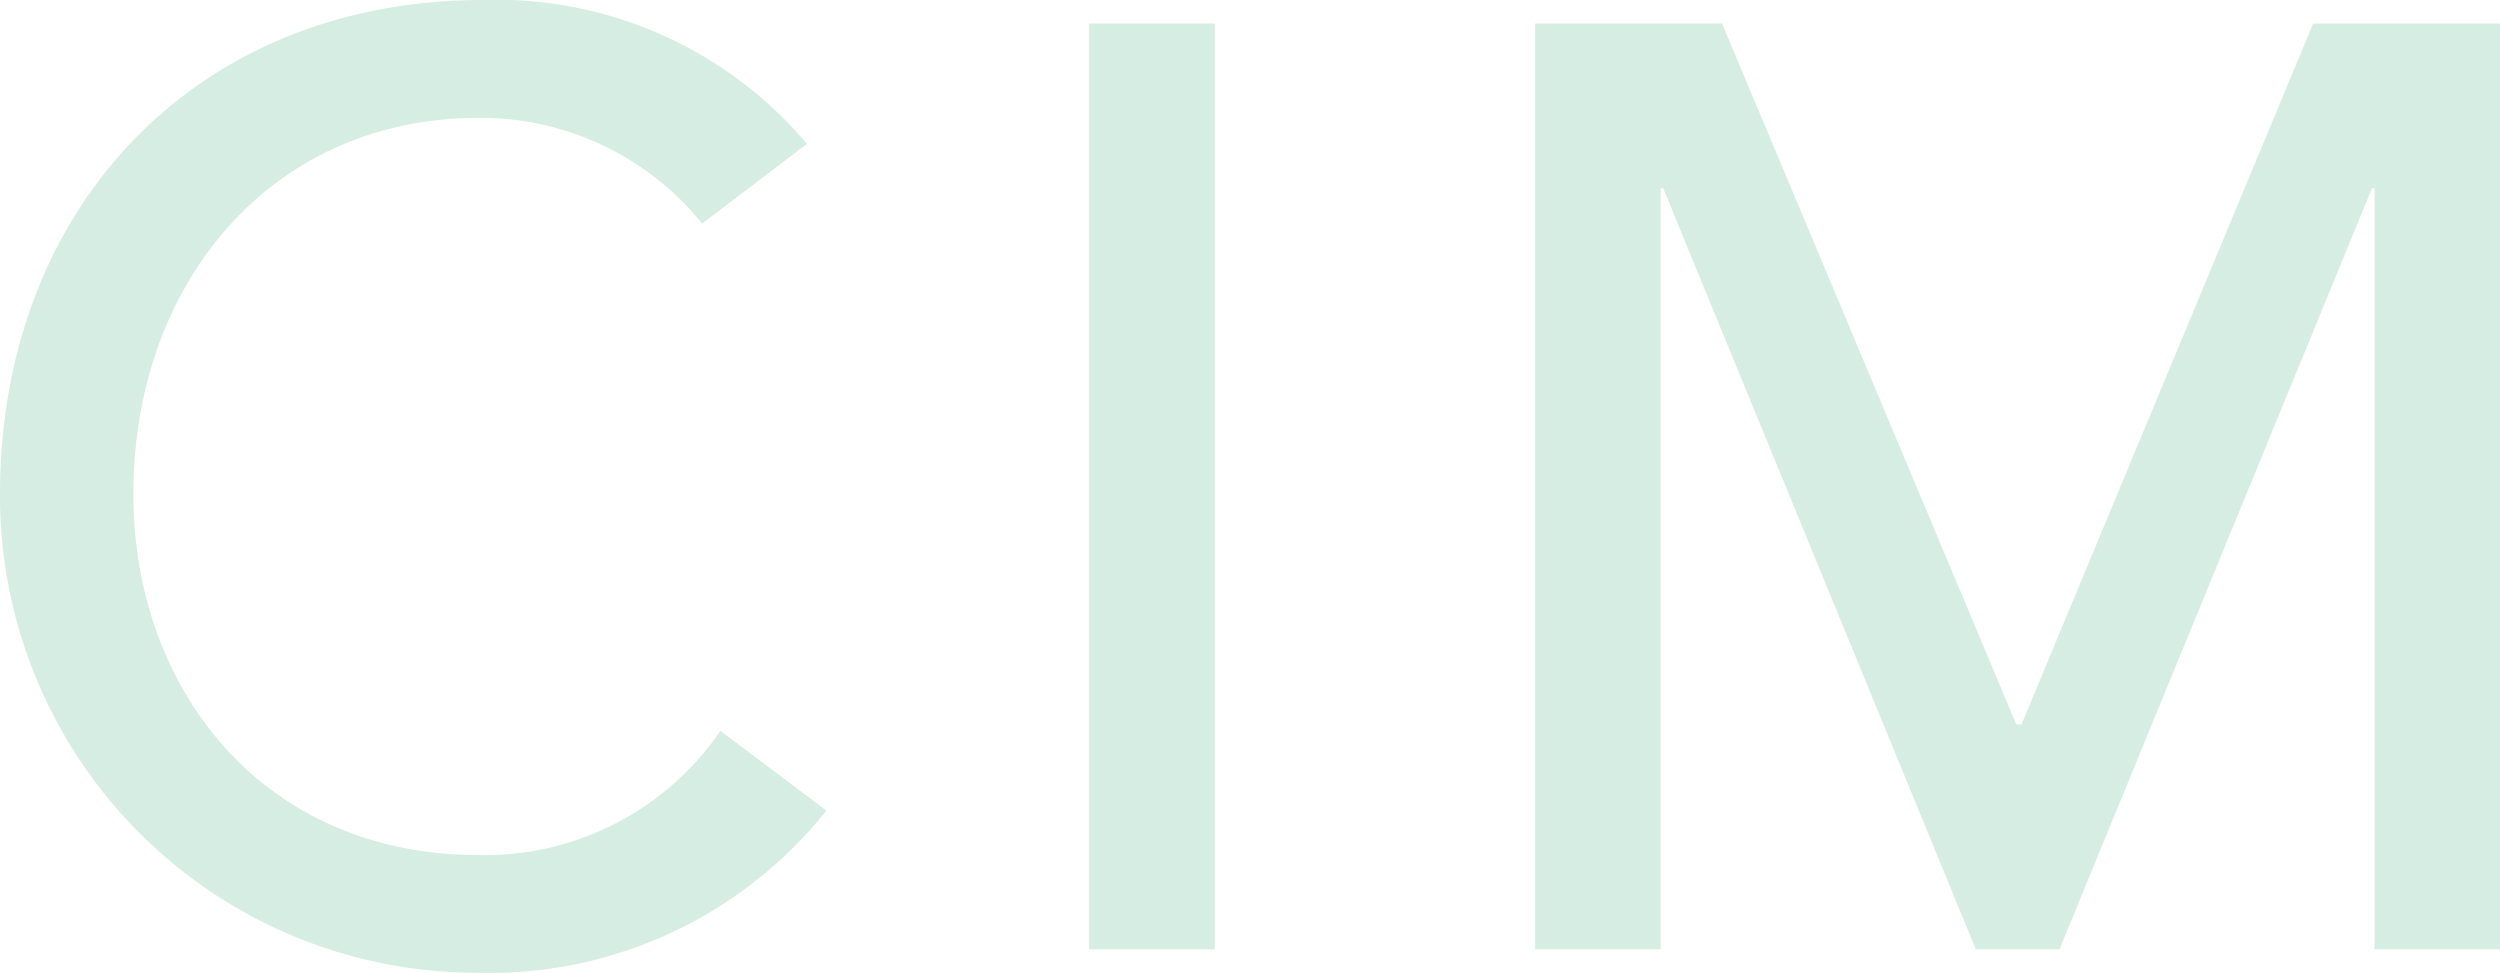 <svg xmlns="http://www.w3.org/2000/svg" xmlns:xlink="http://www.w3.org/1999/xlink" width="55.146" height="21.459" viewBox="0 0 55.146 21.459">
  <defs>
    <clipPath id="clip-path">
      <rect id="Rectangle_58" data-name="Rectangle 58" width="55.147" height="21.459" fill="#d6ede3"/>
    </clipPath>
  </defs>
  <g id="Group_115" data-name="Group 115" clip-path="url(#clip-path)">
    <path id="Path_522" data-name="Path 522" d="M15.489,4.932A6.278,6.278,0,0,0,10.556,2.6C5.971,2.6,2.942,6.259,2.942,10.9c0,4.3,2.855,7.961,7.614,7.961a6.292,6.292,0,0,0,5.336-2.74l2.336,1.759a9.5,9.5,0,0,1-7.73,3.577A10.514,10.514,0,0,1,0,10.9C0,4.557,4.355,0,10.643,0A8.959,8.959,0,0,1,17.8,3.173Z" transform="translate(0)" fill="#d6ede3"/>
    <rect id="Rectangle_57" data-name="Rectangle 57" width="2.769" height="20.421" transform="translate(24.026 0.519)" fill="#d6ede3"/>
    <path id="Path_523" data-name="Path 523" d="M229.826,3.524h4.124l6.49,15.46h.116l6.432-15.46h4.125V23.945h-2.769V7.158h-.058l-6.893,16.787h-1.846L232.652,7.158h-.058V23.945h-2.769Z" transform="translate(-195.964 -3.005)" fill="#d6ede3"/>
  </g>
</svg>
